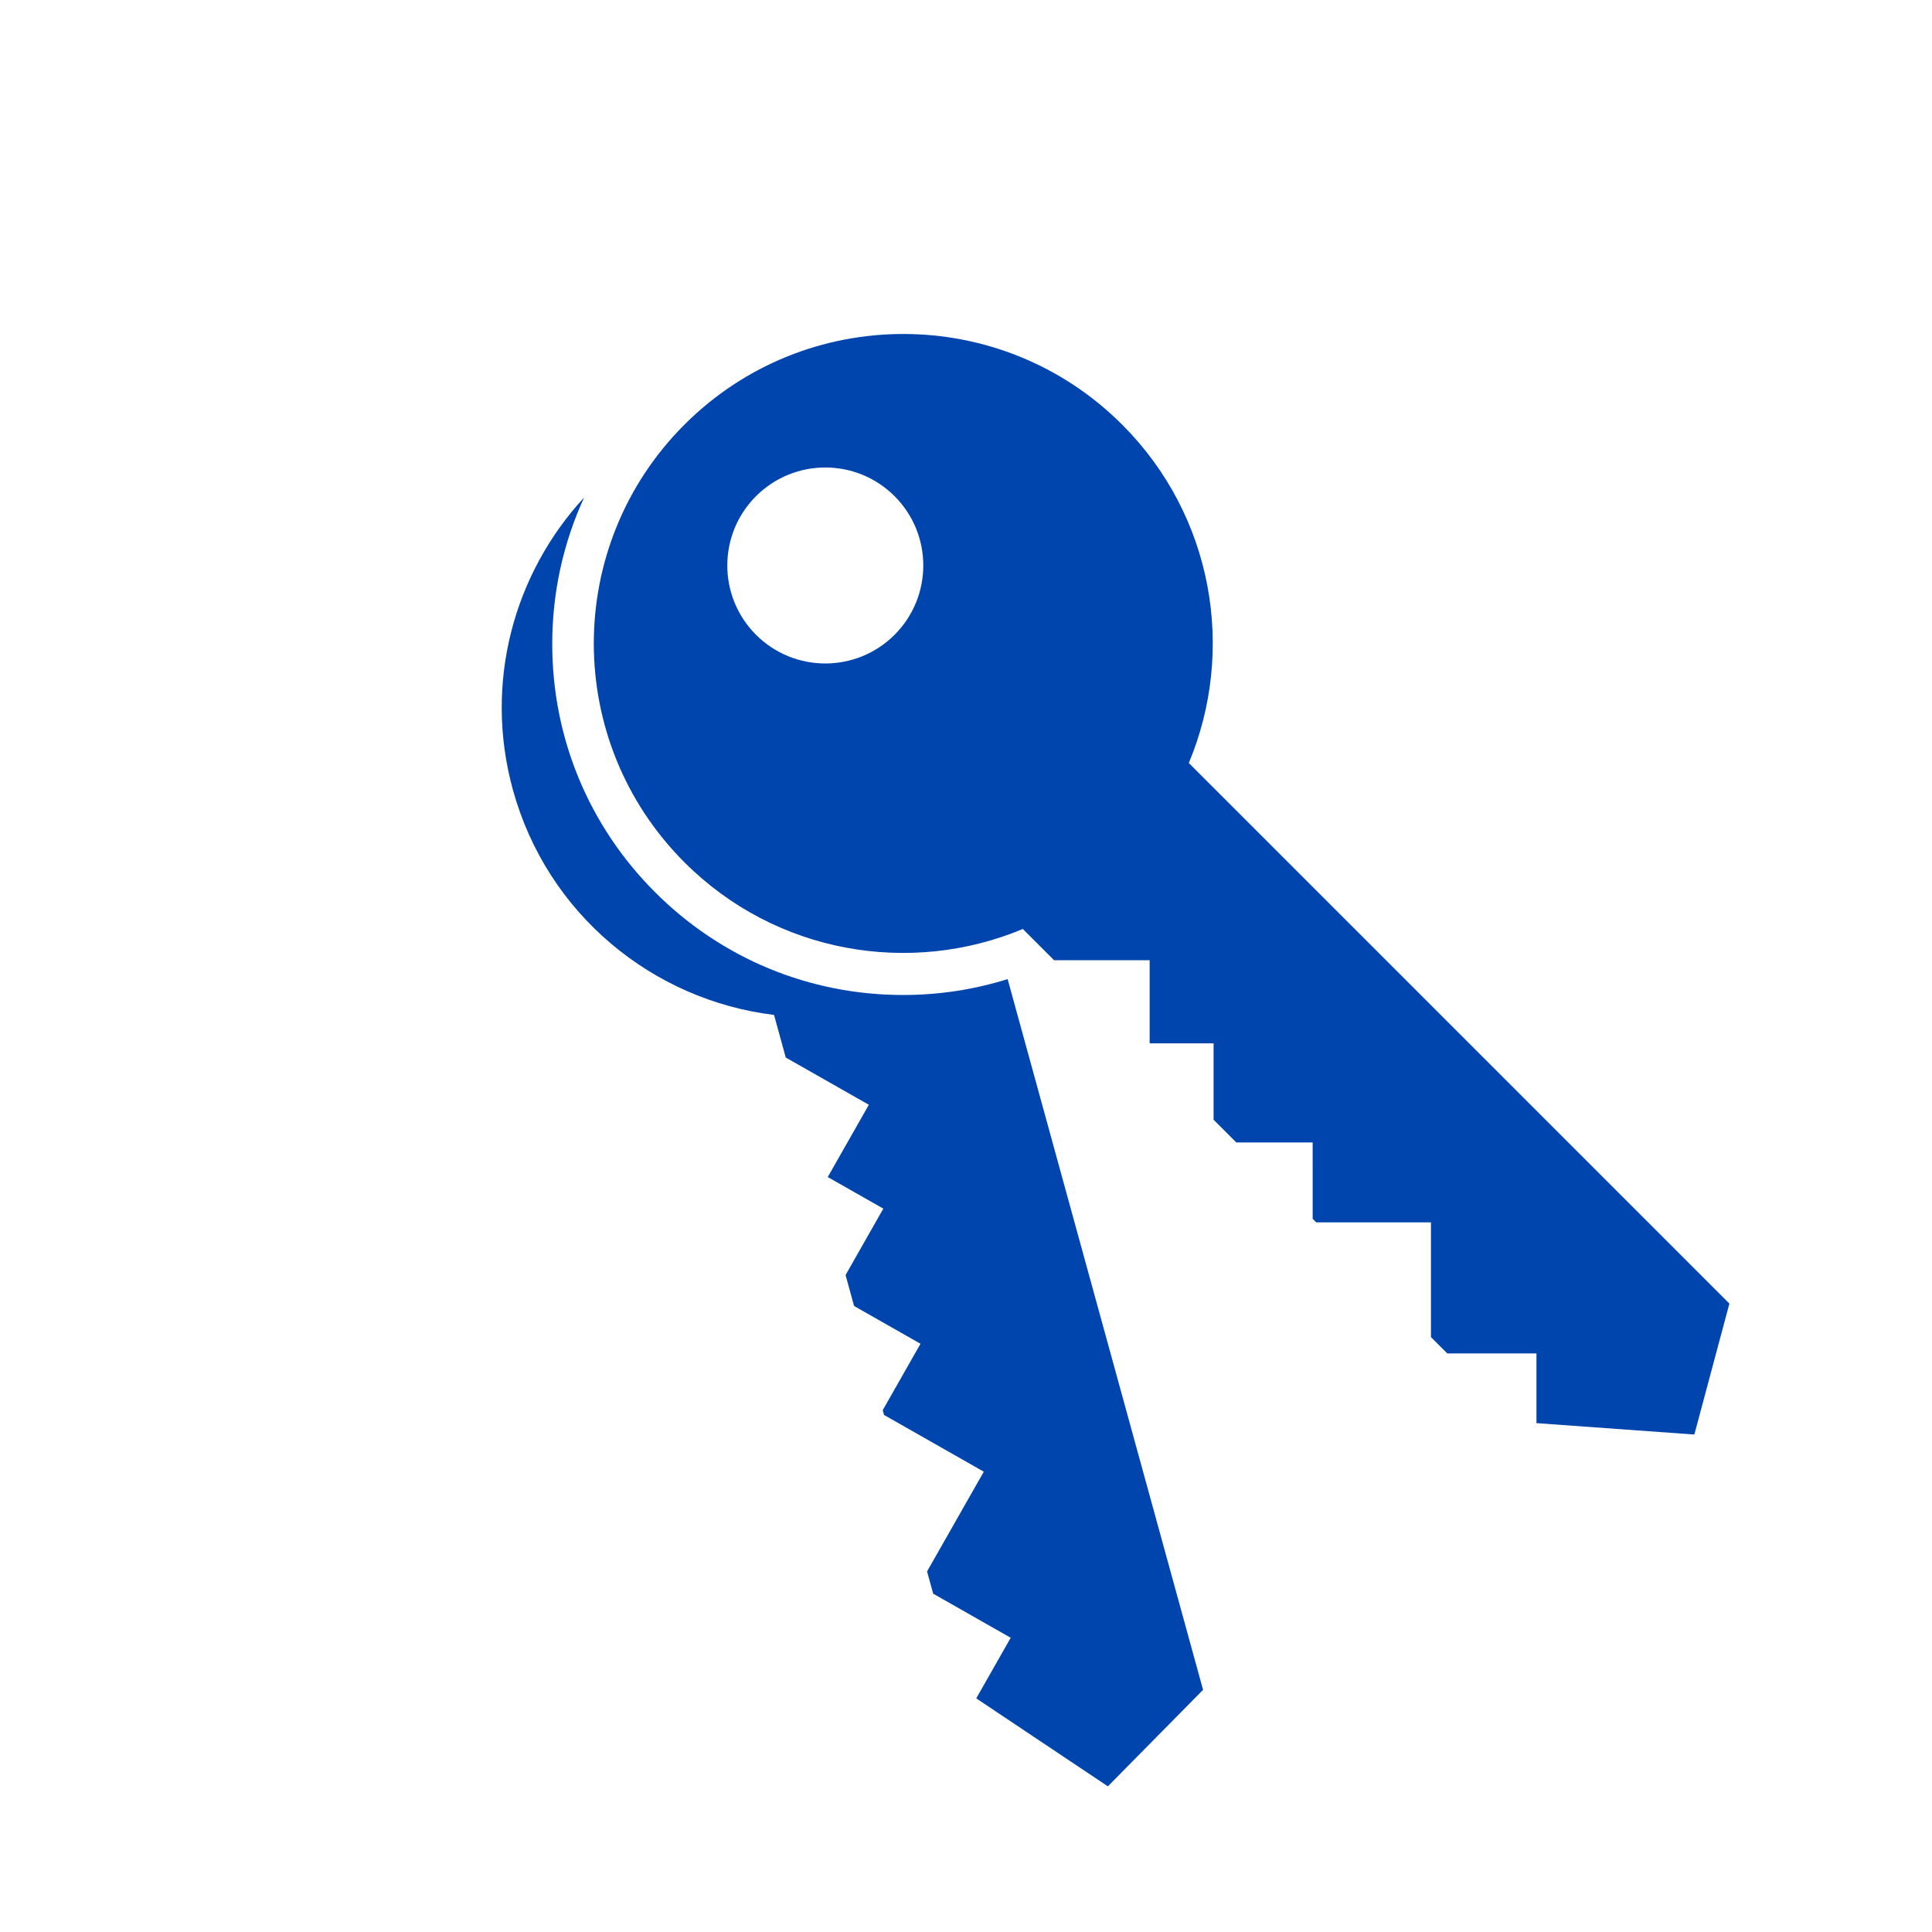 <?xml version="1.0" encoding="utf-8"?>
<!-- Generator: Adobe Illustrator 16.0.3, SVG Export Plug-In . SVG Version: 6.00 Build 0)  -->
<!DOCTYPE svg PUBLIC "-//W3C//DTD SVG 1.1//EN" "http://www.w3.org/Graphics/SVG/1.1/DTD/svg11.dtd">
<svg version="1.1" id="Vrstva_1" xmlns="http://www.w3.org/2000/svg" xmlns:xlink="http://www.w3.org/1999/xlink" x="0px" y="0px"
	 width="400px" height="400px" viewBox="0 0 400 400" enable-background="new 0 0 400 400" xml:space="preserve">
<path fill="#0045AE" d="M135.625,184.724c-13.729-13.728-21.289-31.98-21.29-51.395c0-10.649,2.289-20.942,6.607-30.336
	c-14.522,15.722-20.85,38.353-14.758,60.509c7.1,25.829,29.034,43.585,54.074,46.629l2.426,8.821l17.201,9.78l-8.508,14.961
	l11.506,6.541l-7.818,13.75l1.763,6.41l13.75,7.817l-7.817,13.75l0.271,0.992l20.653,11.747l-11.749,20.651l1.269,4.604l16.05,9.128
	l-7.135,12.545l27.254,18.213l19.709-19.978l-40.461-147.147c-6.979,2.175-14.222,3.286-21.621,3.286
	C167.592,206.005,149.345,198.447,135.625,184.724z"/>
<path fill="#0045AE" d="M141.709,87.915c-25.025,25.024-25.024,65.597,0,90.62c18.939,18.944,46.786,23.535,70.057,13.802
	l6.469,6.47h19.789v17.208h13.235v15.816l4.701,4.7h15.815l0.002,15.815l0.728,0.729h23.759v23.76l3.377,3.377l18.465-0.003v14.436
	l32.692,2.359l7.257-27.109L246.131,157.973c9.734-23.272,5.141-51.116-13.801-70.058C207.307,62.892,166.734,62.891,141.709,87.915
	z M156.522,102.73c7.923-7.924,20.77-7.923,28.693,0c7.923,7.923,7.923,20.769,0,28.693c-7.922,7.923-20.77,7.923-28.693-0.001
	C148.6,123.499,148.6,110.651,156.522,102.73z"/>
</svg>
